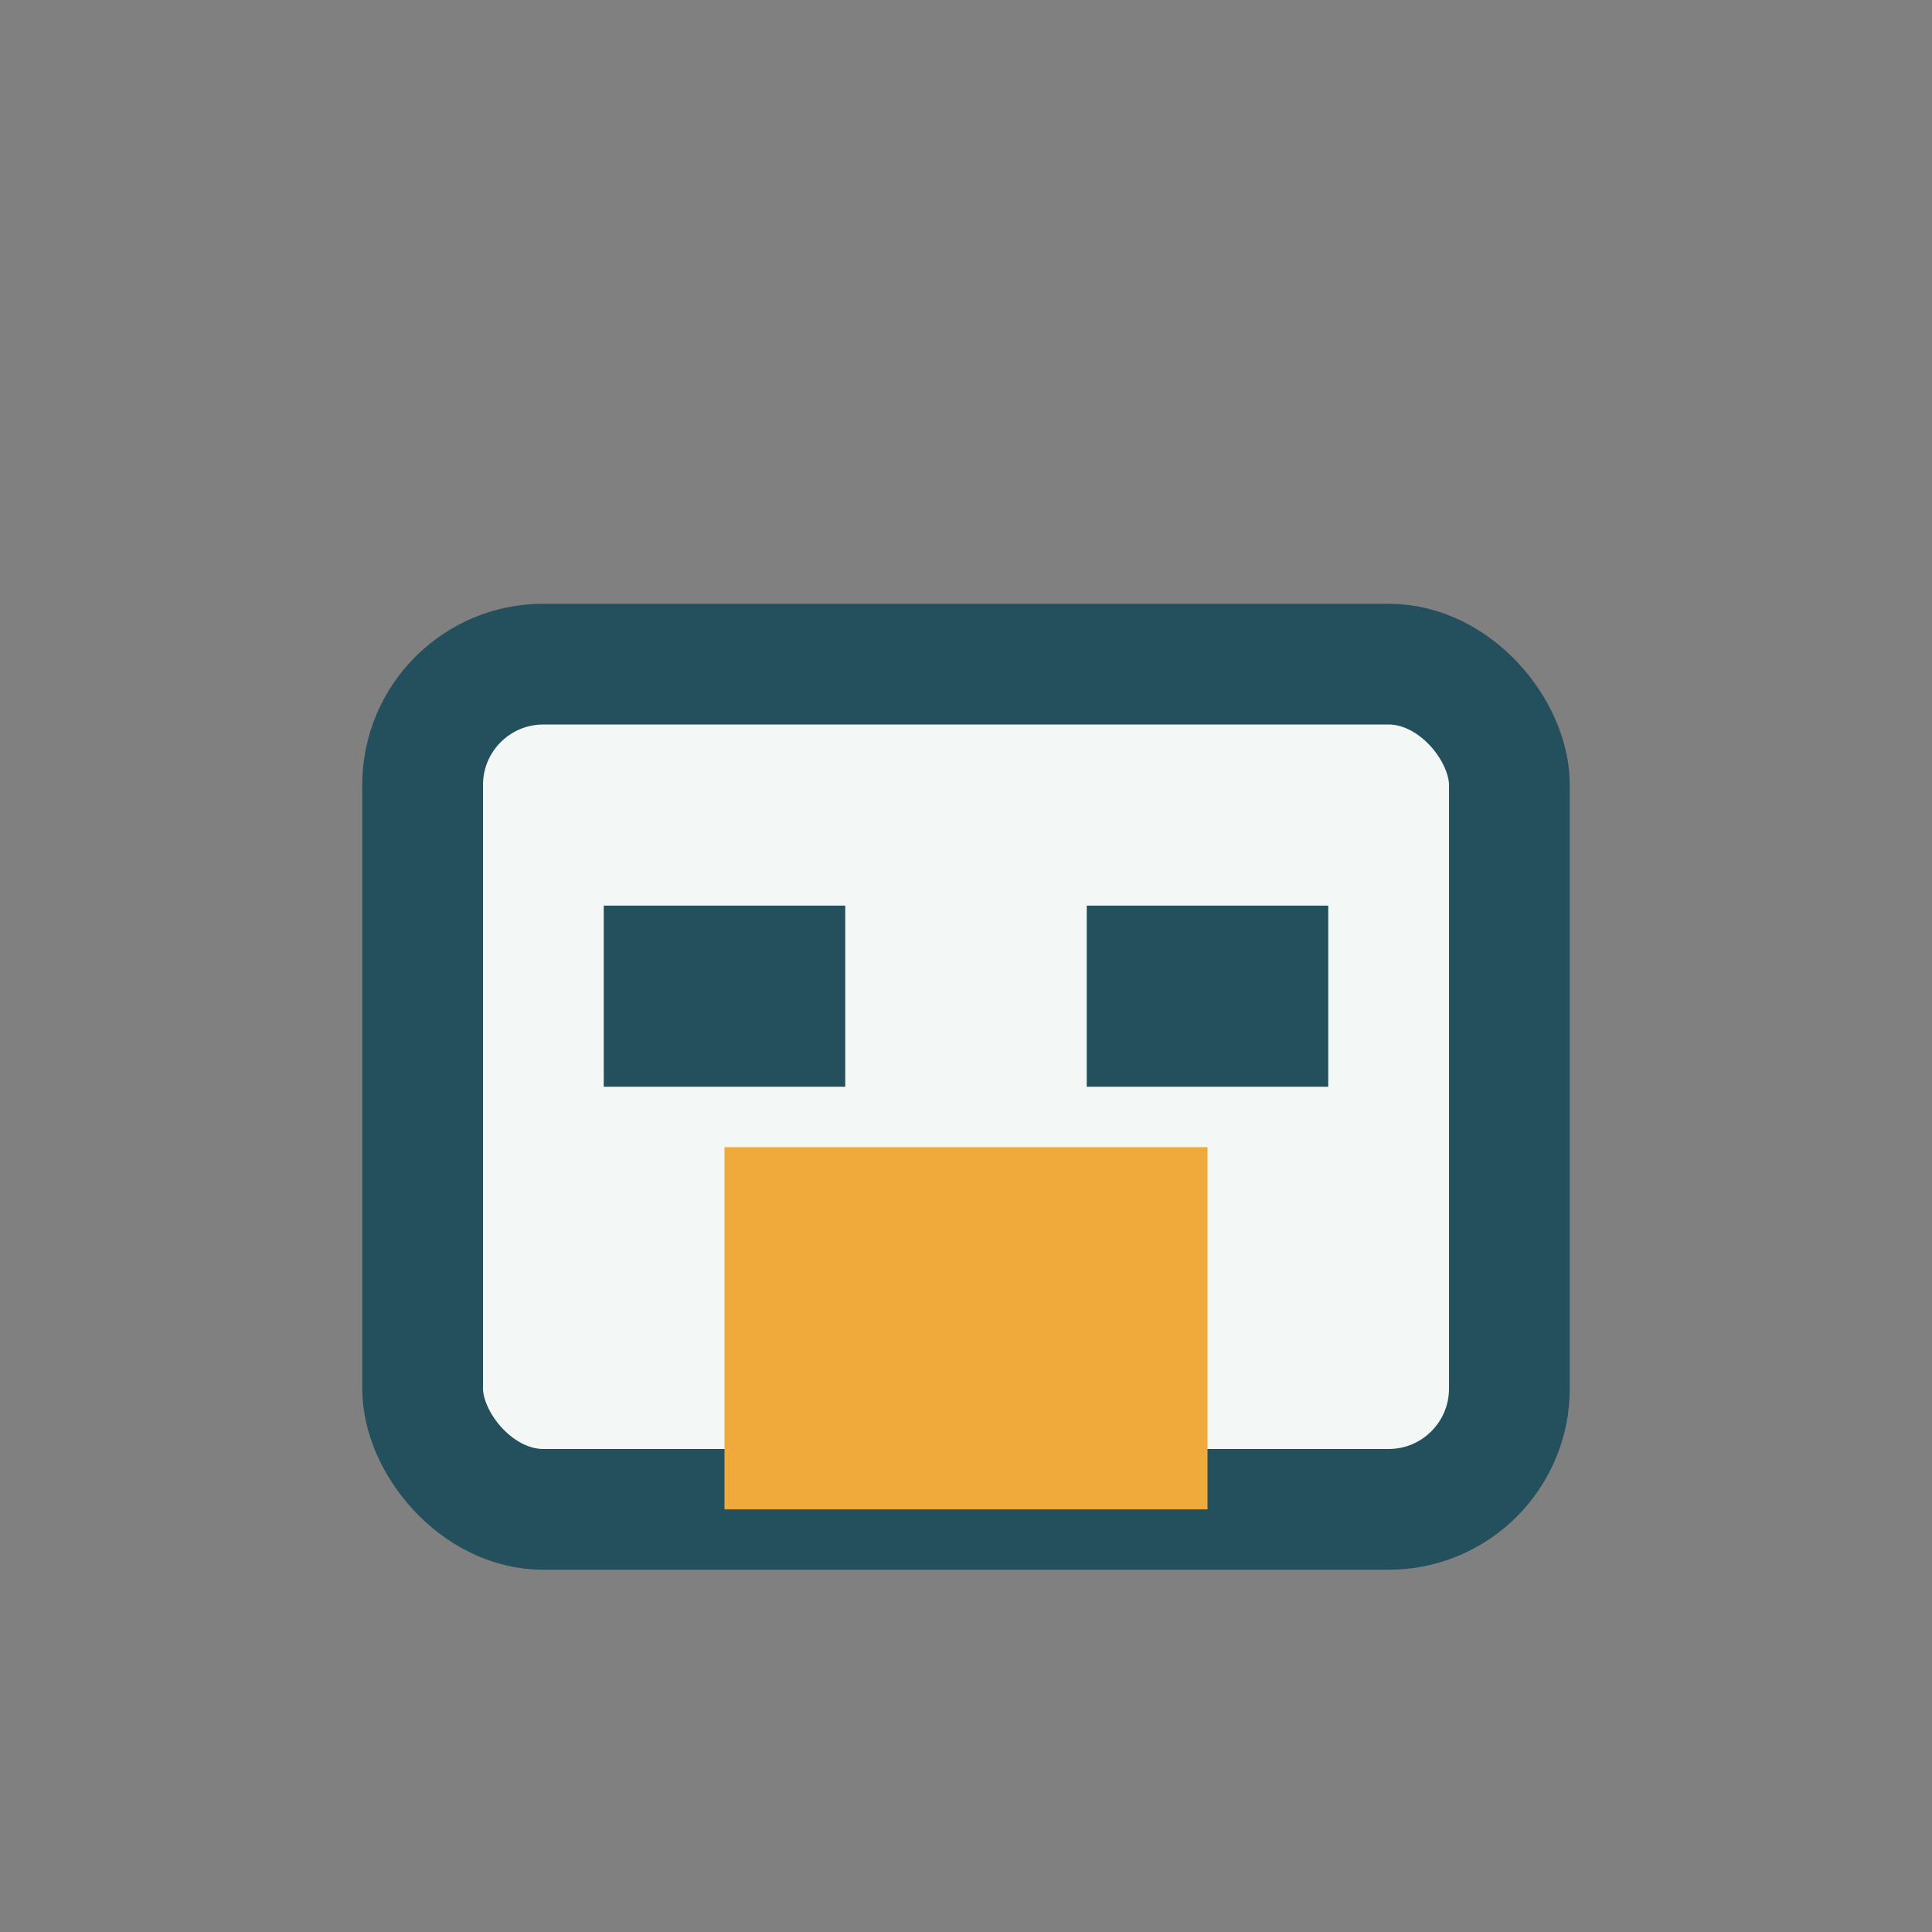<?xml version="1.0" encoding="UTF-8"?>
<svg xmlns="http://www.w3.org/2000/svg" width="32" height="32" viewBox="0 0 32 32"><rect x="0" y="0" width="32" height="32" fill="#808080" stroke="none"/><rect x="7" y="11" width="18" height="14" rx="2" fill="#F3F7F5" stroke="#23505C" stroke-width="2"/><rect x="12" y="19" width="8" height="6" fill="#F0AA3B"/><rect x="10" y="15" width="4" height="3" fill="#23505C"/><rect x="18" y="15" width="4" height="3" fill="#23505C"/></svg>